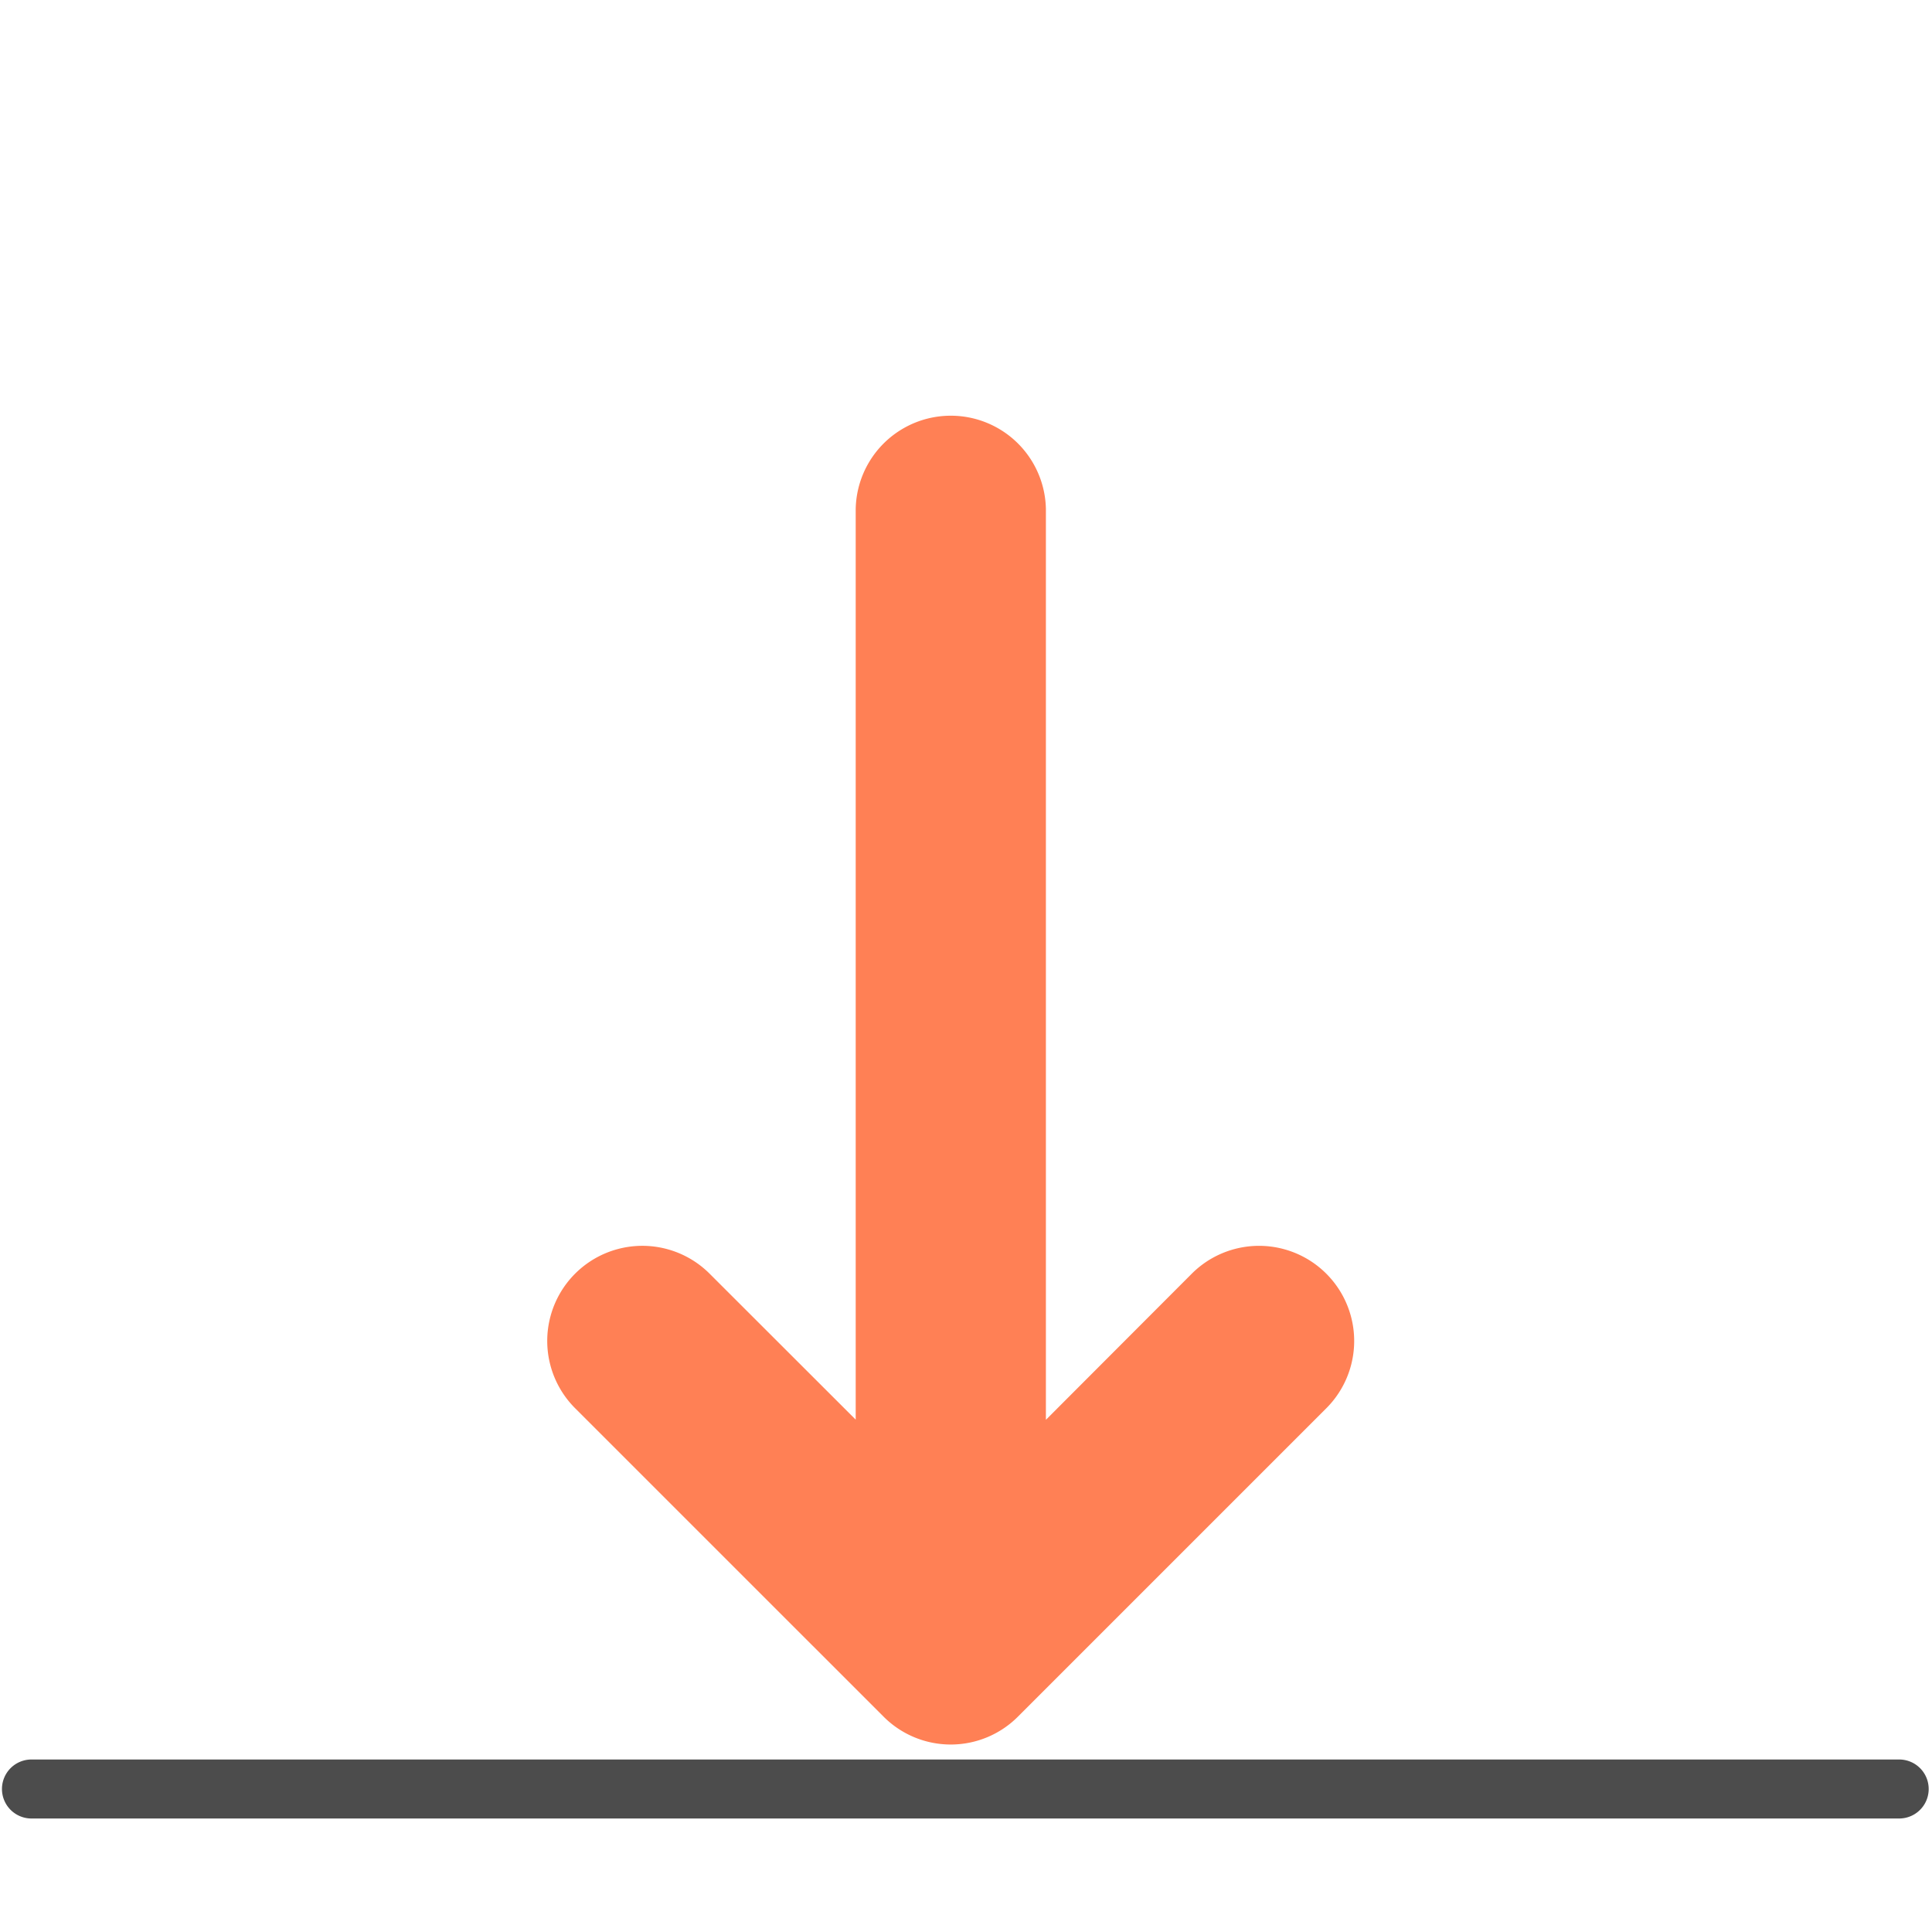 ﻿<svg xmlns="http://www.w3.org/2000/svg" viewBox="0 0 56 56">
  <g id="Сгруппировать_5273" data-name="Сгруппировать 5273" transform="translate(-867 -355)">
    <rect id="Прямоугольник_20113" data-name="Прямоугольник 20113" width="56" height="56" transform="translate(867 355)" fill="#fff" opacity="0"/>
    <g id="Сгруппировать_5272" data-name="Сгруппировать 5272" transform="translate(0 -4)">
      <path id="Контур_5078" data-name="Контур 5078" d="M54.992,12.955a.855.855,0,0,1,0,1.71H.855a.855.855,0,1,1,0-1.71Z" transform="translate(867.057 397.045)" fill="#4c4c4c"/>
      <path id="Контур_5079" data-name="Контур 5079" d="M21.975,24.922a2.756,2.756,0,1,1,3.9,3.9l-8.936,8.936a2.75,2.75,0,0,1-3.9,0L4.1,28.82A2.755,2.755,0,0,1,8,24.922l4.234,4.23V2.757a2.757,2.757,0,0,1,5.513,0v26.4Z" transform="translate(879.569 370.997)" fill="#ff8055"/>
    </g>
  </g>
</svg>
